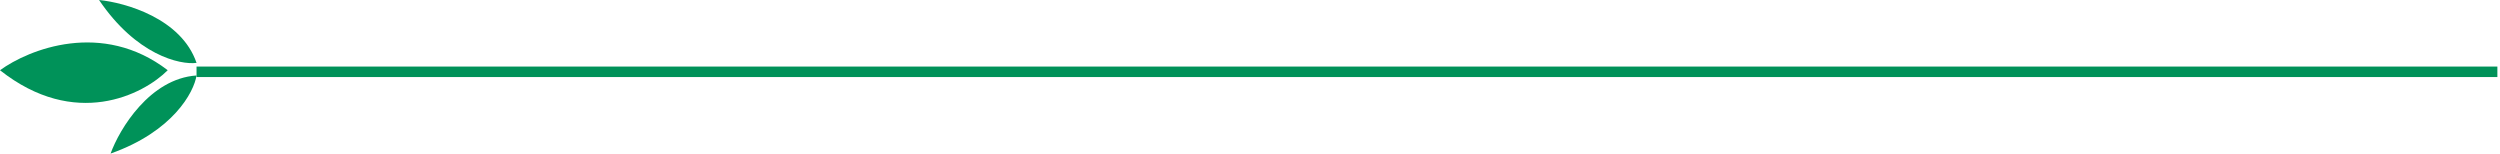 <svg xmlns="http://www.w3.org/2000/svg" xmlns:xlink="http://www.w3.org/1999/xlink" id="Layer_1" x="0px" y="0px" viewBox="0 0 477 29.3" style="enable-background:new 0 0 477 29.3;" xml:space="preserve"> <style type="text/css"> .st0{fill:#009259;} .st1{fill:none;stroke:#009259;stroke-width:2;} </style> <g> <path class="st0" d="M37.5,14.4C37,17.6,33,25.1,21.1,29.3C22.8,24.6,28.6,15,37.5,14.4z"></path> <path class="st0" d="M37.5,12C34.3,12.4,26,10.5,18.9,0C23.9,0.5,34.6,3.5,37.5,12z"></path> <path class="st0" d="M32,13.4c-4.7,4.7-17.7,11.3-32,0C5.5,9.4,19.5,3.8,32,13.4z"></path> <line class="st1" x1="37.5" y1="13.7" x2="476.5" y2="13.7"></line> </g> </svg>
